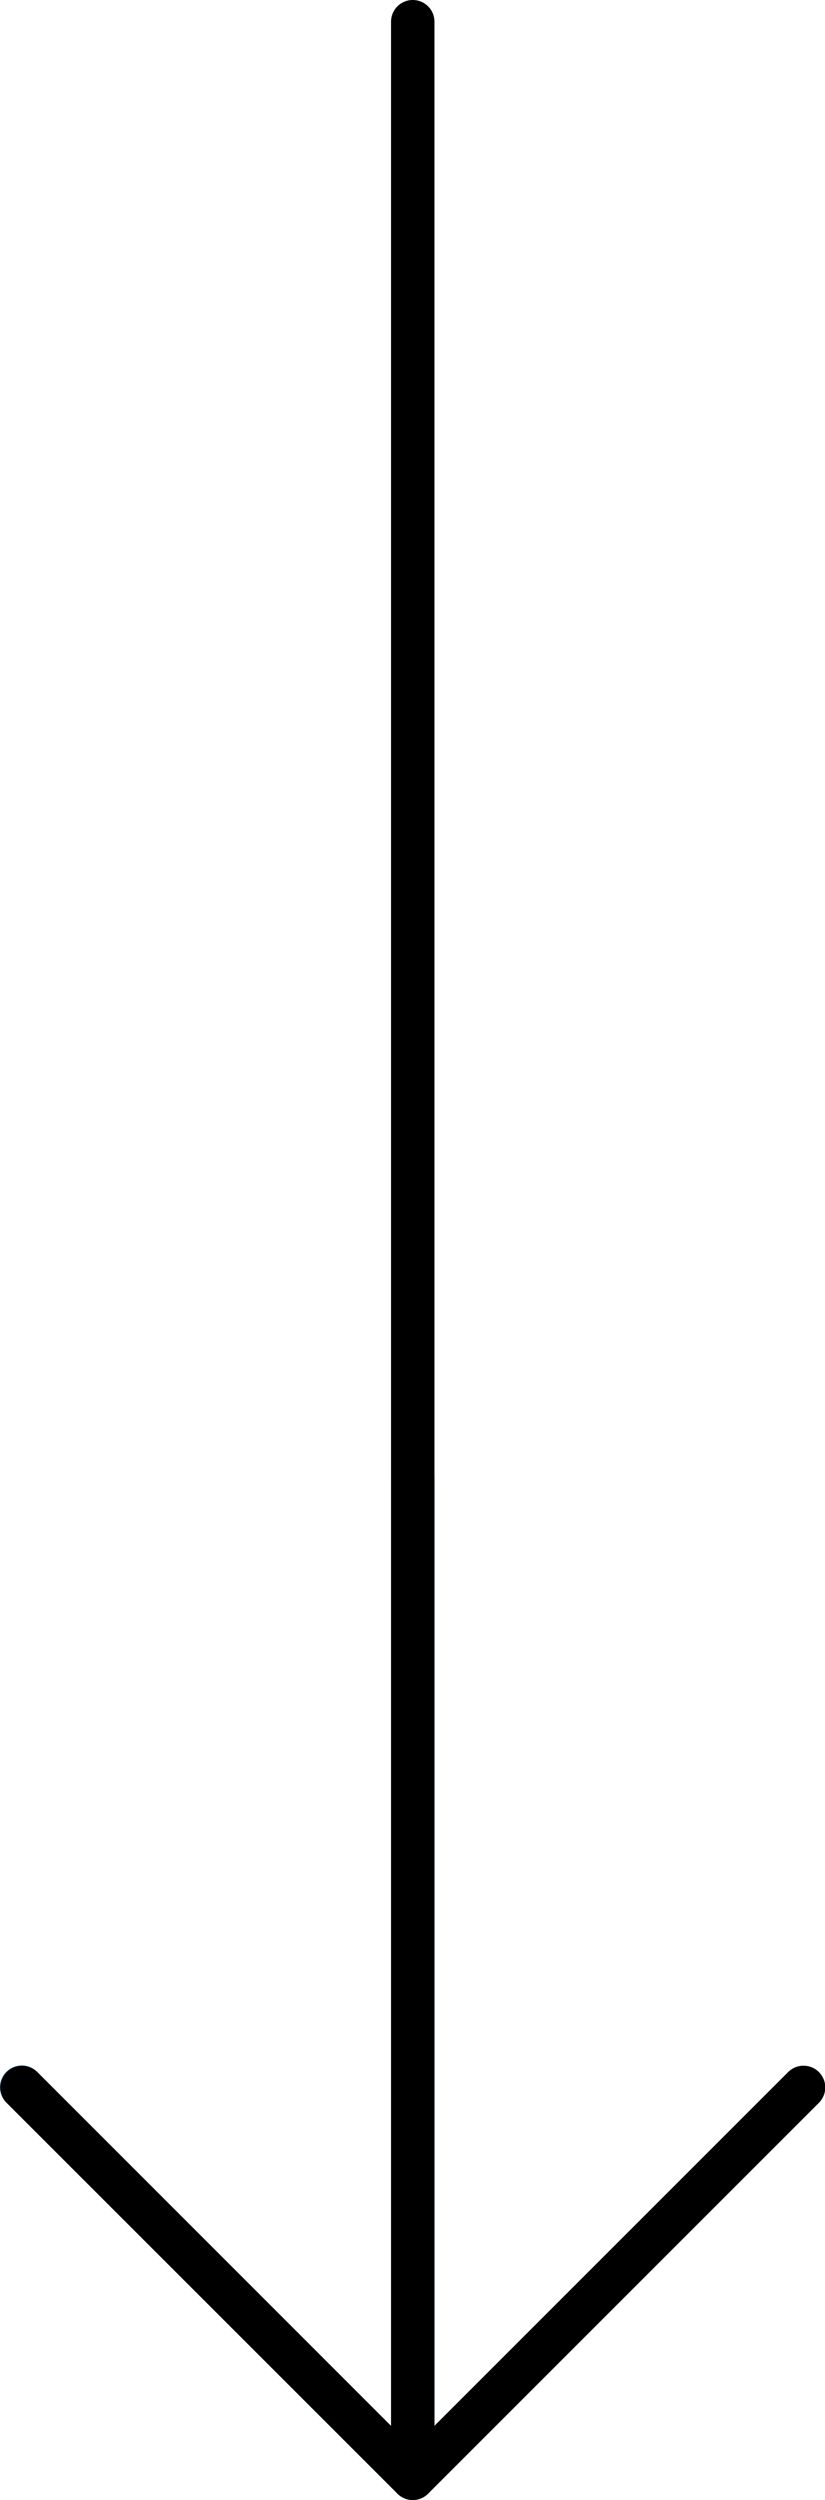 <svg xmlns="http://www.w3.org/2000/svg" width="87.745" height="265.867" viewBox="0 0 87.745 265.867">
  <g id="arrow" transform="translate(141.078 190) rotate(90)">
    <path id="パス_141" data-name="パス 141" d="M110.66,98.061a2.309,2.309,0,0,0-.5-2.517L68.593,53.981a2.309,2.309,0,0,0-3.265,3.265L102.952,94.87H2.309a2.309,2.309,0,0,0,0,4.619H102.952L65.333,137.108a2.309,2.309,0,0,0,3.208,3.322l.057-.057L110.162,98.81A2.315,2.315,0,0,0,110.66,98.061Z" transform="translate(-34.969)" fill="#2196f3"/>
    <path id="パス_142" data-name="パス 142" d="M300.96,141.069a2.309,2.309,0,0,1-1.635-3.944L339.259,97.2,299.325,57.268A2.309,2.309,0,0,1,302.59,54l41.563,41.563a2.309,2.309,0,0,1,0,3.265L302.59,140.4A2.307,2.307,0,0,1,300.96,141.069Z" transform="translate(-268.966 -0.018)"/>
    <path id="パス_143" data-name="パス 143" d="M73.558,249.831H-187.691A2.309,2.309,0,0,1-190,247.522a2.309,2.309,0,0,1,2.309-2.309H73.558a2.309,2.309,0,1,1,0,4.618Z" transform="translate(0 -150.343)"/>
  </g>
</svg>
